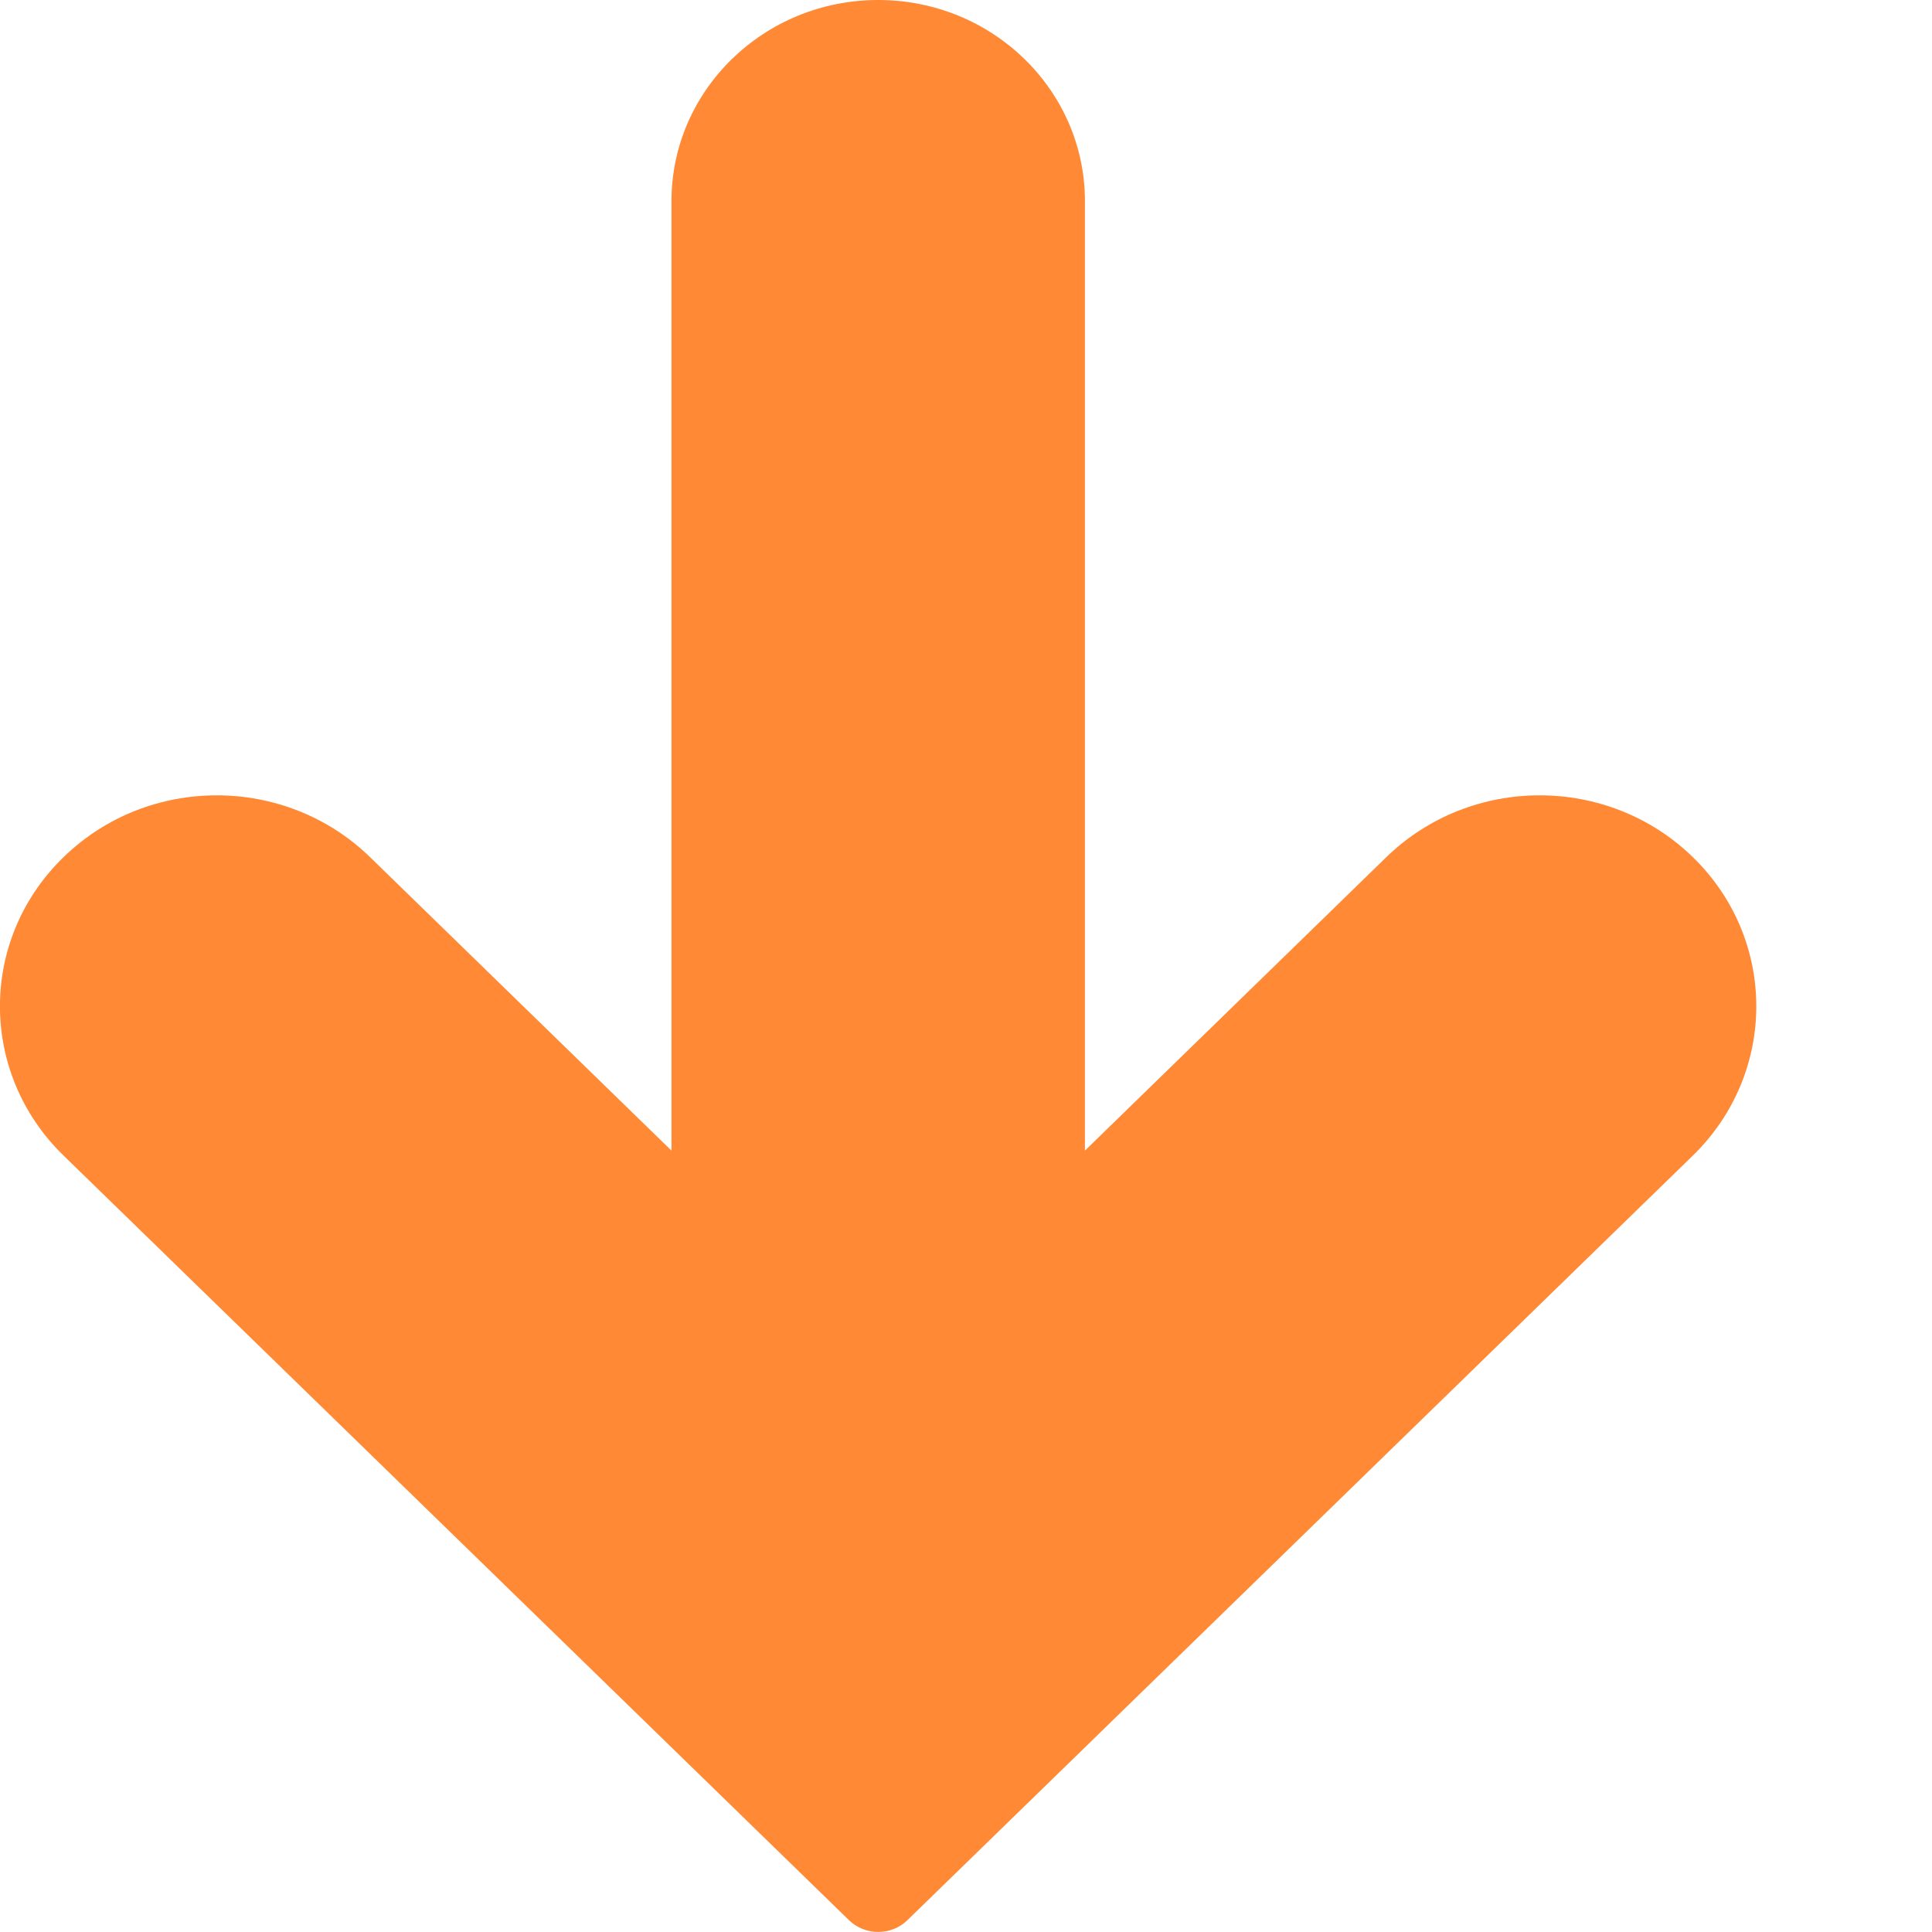<?xml version="1.0" encoding="UTF-8"?>
<svg width="9px" height="9px" viewBox="0 0 9 9" version="1.1" xmlns="http://www.w3.org/2000/svg" xmlns:xlink="http://www.w3.org/1999/xlink">
    <!-- Generator: Sketch 53.2 (72643) - https://sketchapp.com -->
    <title>up_arrow</title>
    <desc>Created with Sketch.</desc>
    <g id="Page-1" stroke="none" stroke-width="1" fill="none" fill-rule="evenodd">
        <g id="up_arrow" fill="#FF8935" fill-rule="nonzero">
            <path d="M4.227,0.055 C4.152,-0.018 4.03,-0.018 3.955,0.055 L0.296,3.617 C-0.099,4.001 -0.099,4.624 0.296,5.007 C0.69,5.391 1.329,5.391 1.724,5.007 L3.128,3.64 L3.128,8.063 C3.128,8.58 3.559,9 4.091,9 C4.623,9 5.054,8.58 5.054,8.063 L5.054,3.64 L6.458,5.007 C6.853,5.391 7.492,5.391 7.886,5.007 C8.28,4.624 8.28,4.001 7.886,3.617 L4.227,0.055 Z" id="Path" transform="translate(4.091, 4.5) scale(1, -1) translate(-4.091, -4.5) "></path>
        </g>
    </g>
</svg>